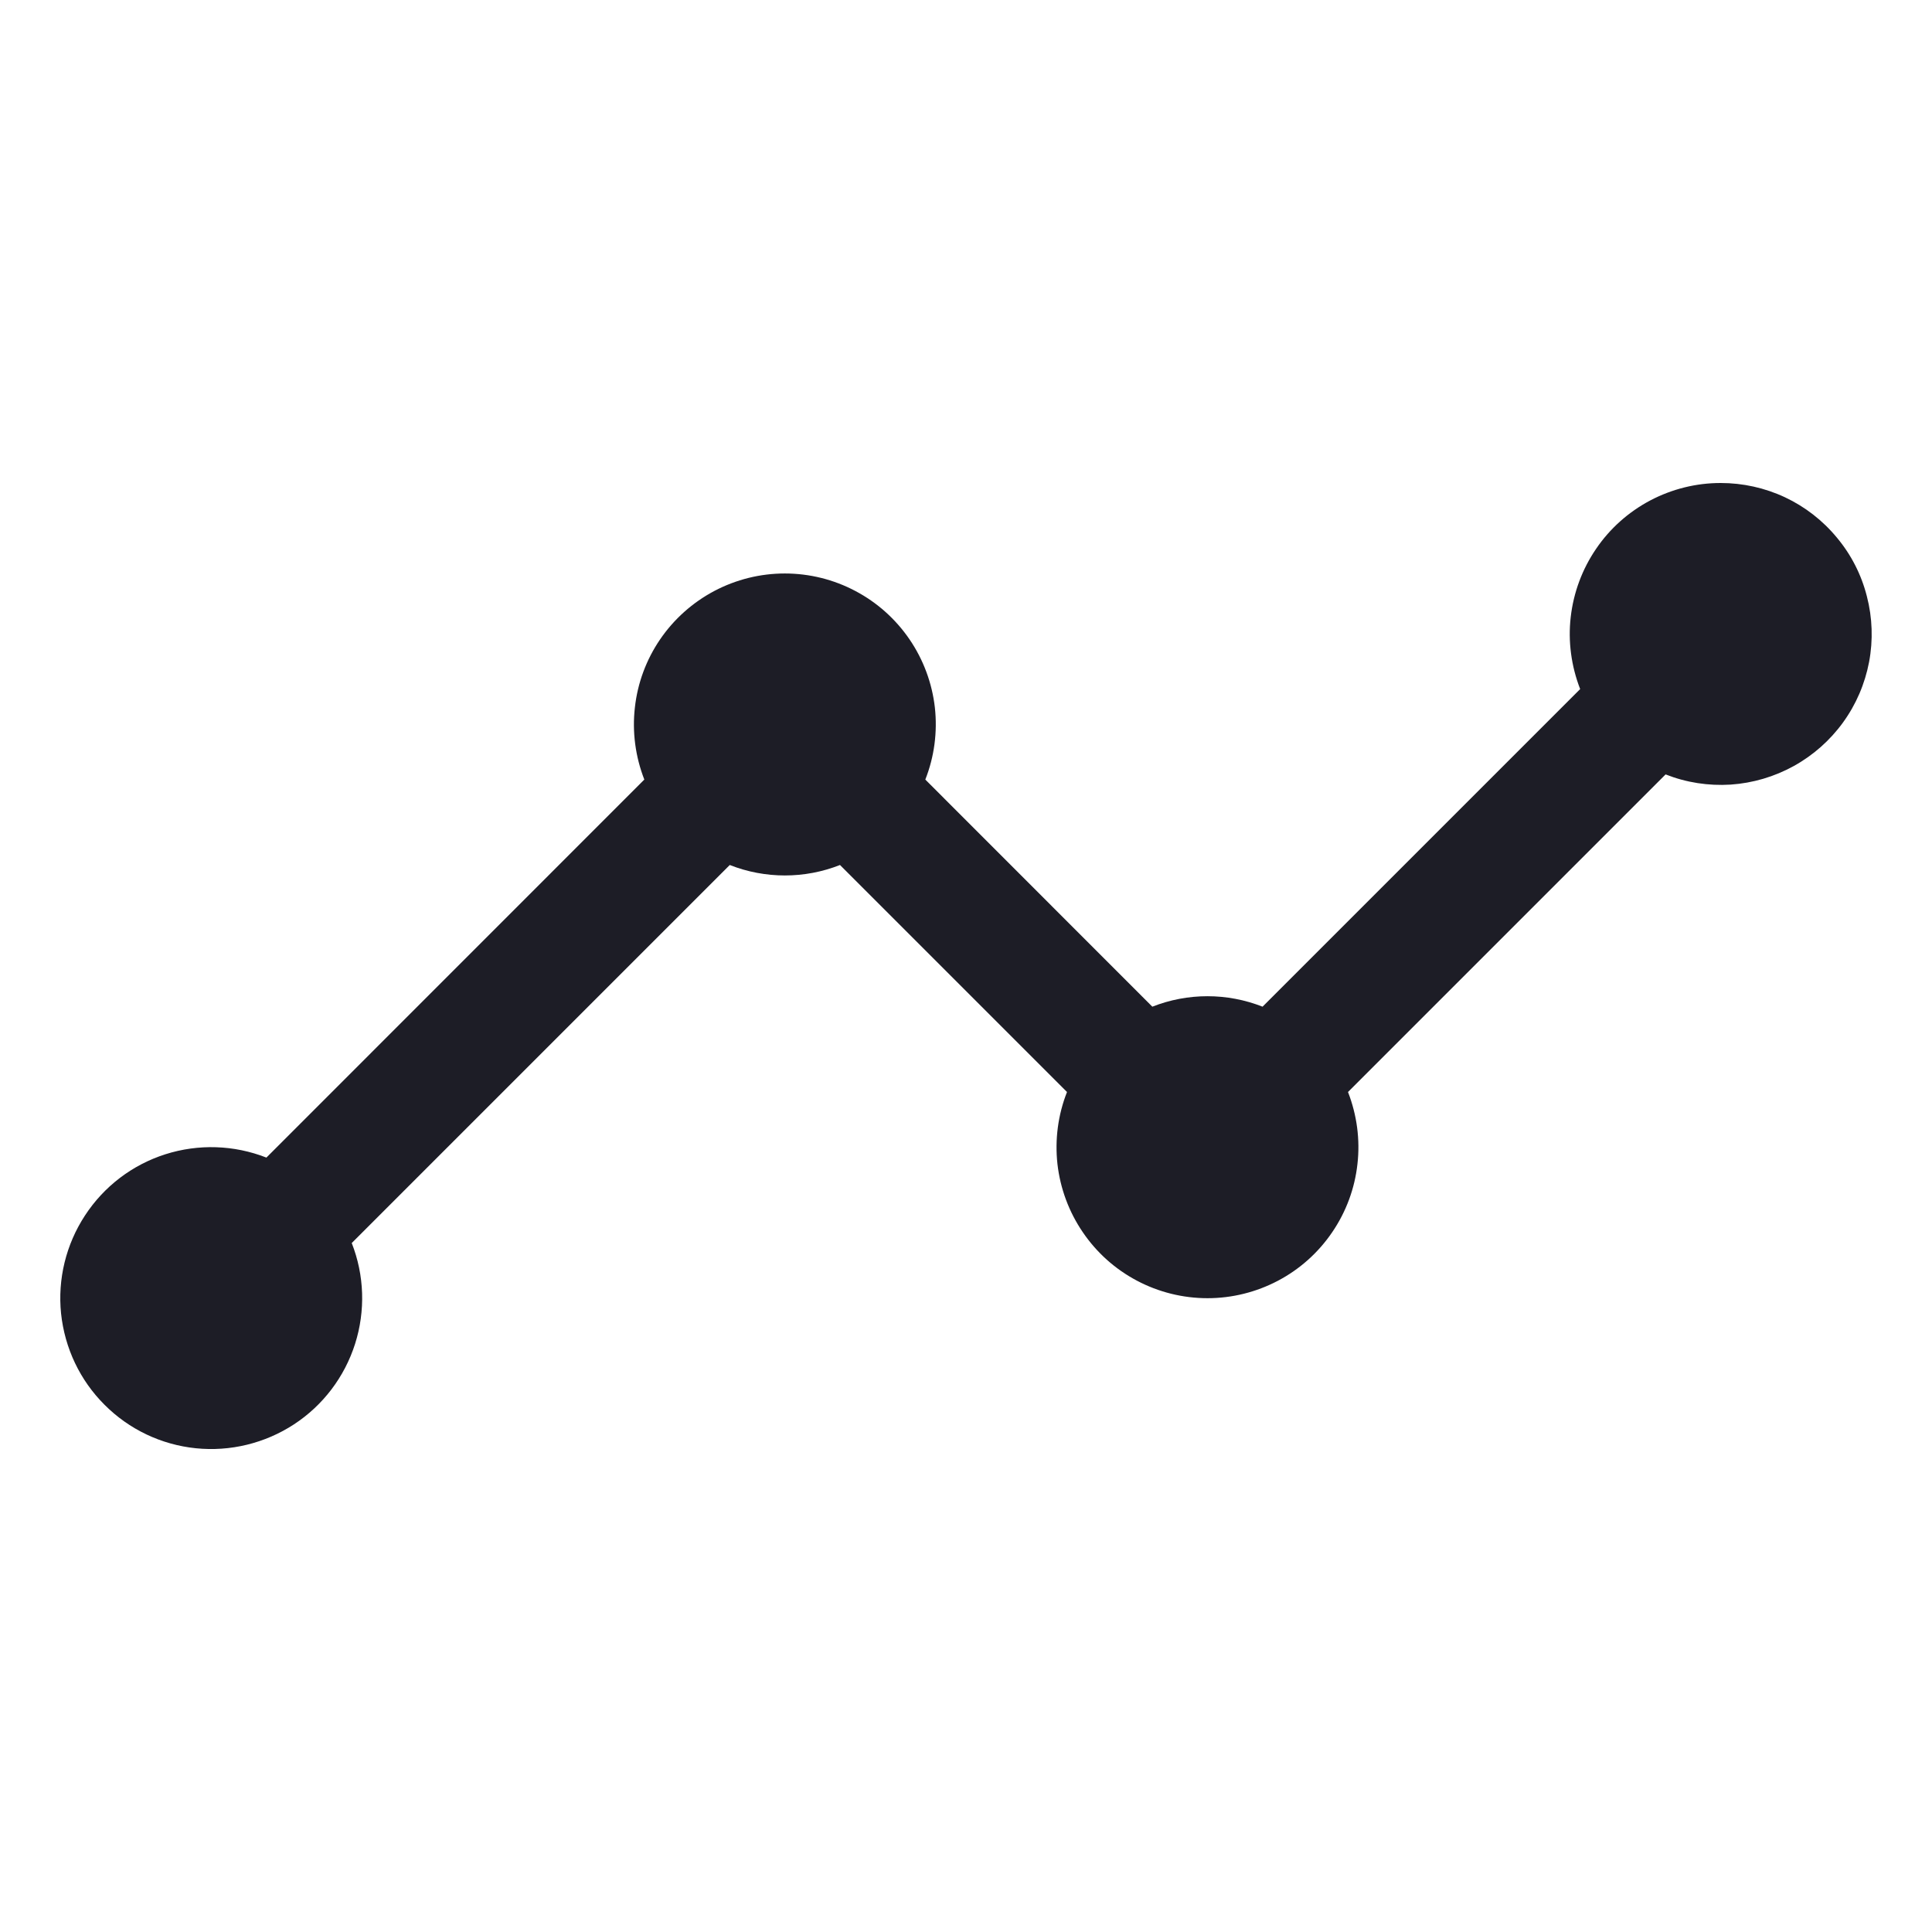 <svg width="18" height="18" viewBox="0 0 18 18" fill="none" xmlns="http://www.w3.org/2000/svg">
<path d="M16.031 4.5C15.802 4.5 15.577 4.556 15.374 4.663C15.172 4.77 14.998 4.925 14.87 5.114C14.741 5.303 14.66 5.521 14.634 5.749C14.608 5.976 14.639 6.206 14.722 6.42L11.763 9.379C11.433 9.249 11.066 9.249 10.736 9.379L8.621 7.263C8.705 7.05 8.735 6.82 8.71 6.592C8.684 6.364 8.603 6.146 8.474 5.957C8.345 5.768 8.172 5.613 7.969 5.506C7.767 5.399 7.541 5.343 7.312 5.343C7.083 5.343 6.858 5.399 6.655 5.506C6.453 5.613 6.279 5.768 6.15 5.957C6.021 6.146 5.94 6.364 5.915 6.592C5.889 6.82 5.92 7.05 6.003 7.263L2.482 10.785C2.181 10.667 1.849 10.656 1.541 10.754C1.233 10.852 0.969 11.053 0.792 11.324C0.615 11.594 0.536 11.917 0.569 12.238C0.603 12.56 0.745 12.86 0.974 13.088C1.202 13.317 1.502 13.46 1.824 13.493C2.145 13.526 2.468 13.447 2.738 13.271C3.009 13.094 3.21 12.829 3.308 12.521C3.406 12.213 3.395 11.881 3.277 11.581L6.799 8.059C7.129 8.189 7.496 8.189 7.826 8.059L9.941 10.174C9.857 10.387 9.827 10.618 9.852 10.845C9.878 11.073 9.959 11.291 10.088 11.48C10.217 11.67 10.39 11.825 10.593 11.932C10.795 12.039 11.021 12.095 11.25 12.095C11.479 12.095 11.704 12.039 11.907 11.932C12.11 11.825 12.283 11.67 12.412 11.48C12.541 11.291 12.622 11.073 12.647 10.845C12.673 10.618 12.642 10.387 12.559 10.174L15.518 7.215C15.71 7.291 15.917 7.323 16.124 7.31C16.33 7.296 16.531 7.237 16.712 7.137C16.893 7.037 17.05 6.898 17.171 6.731C17.293 6.563 17.375 6.371 17.414 6.167C17.452 5.964 17.445 5.755 17.393 5.555C17.342 5.354 17.247 5.168 17.114 5.009C16.982 4.849 16.817 4.721 16.63 4.633C16.442 4.545 16.238 4.5 16.031 4.5Z" fill="#1D1D26"/>
</svg>
